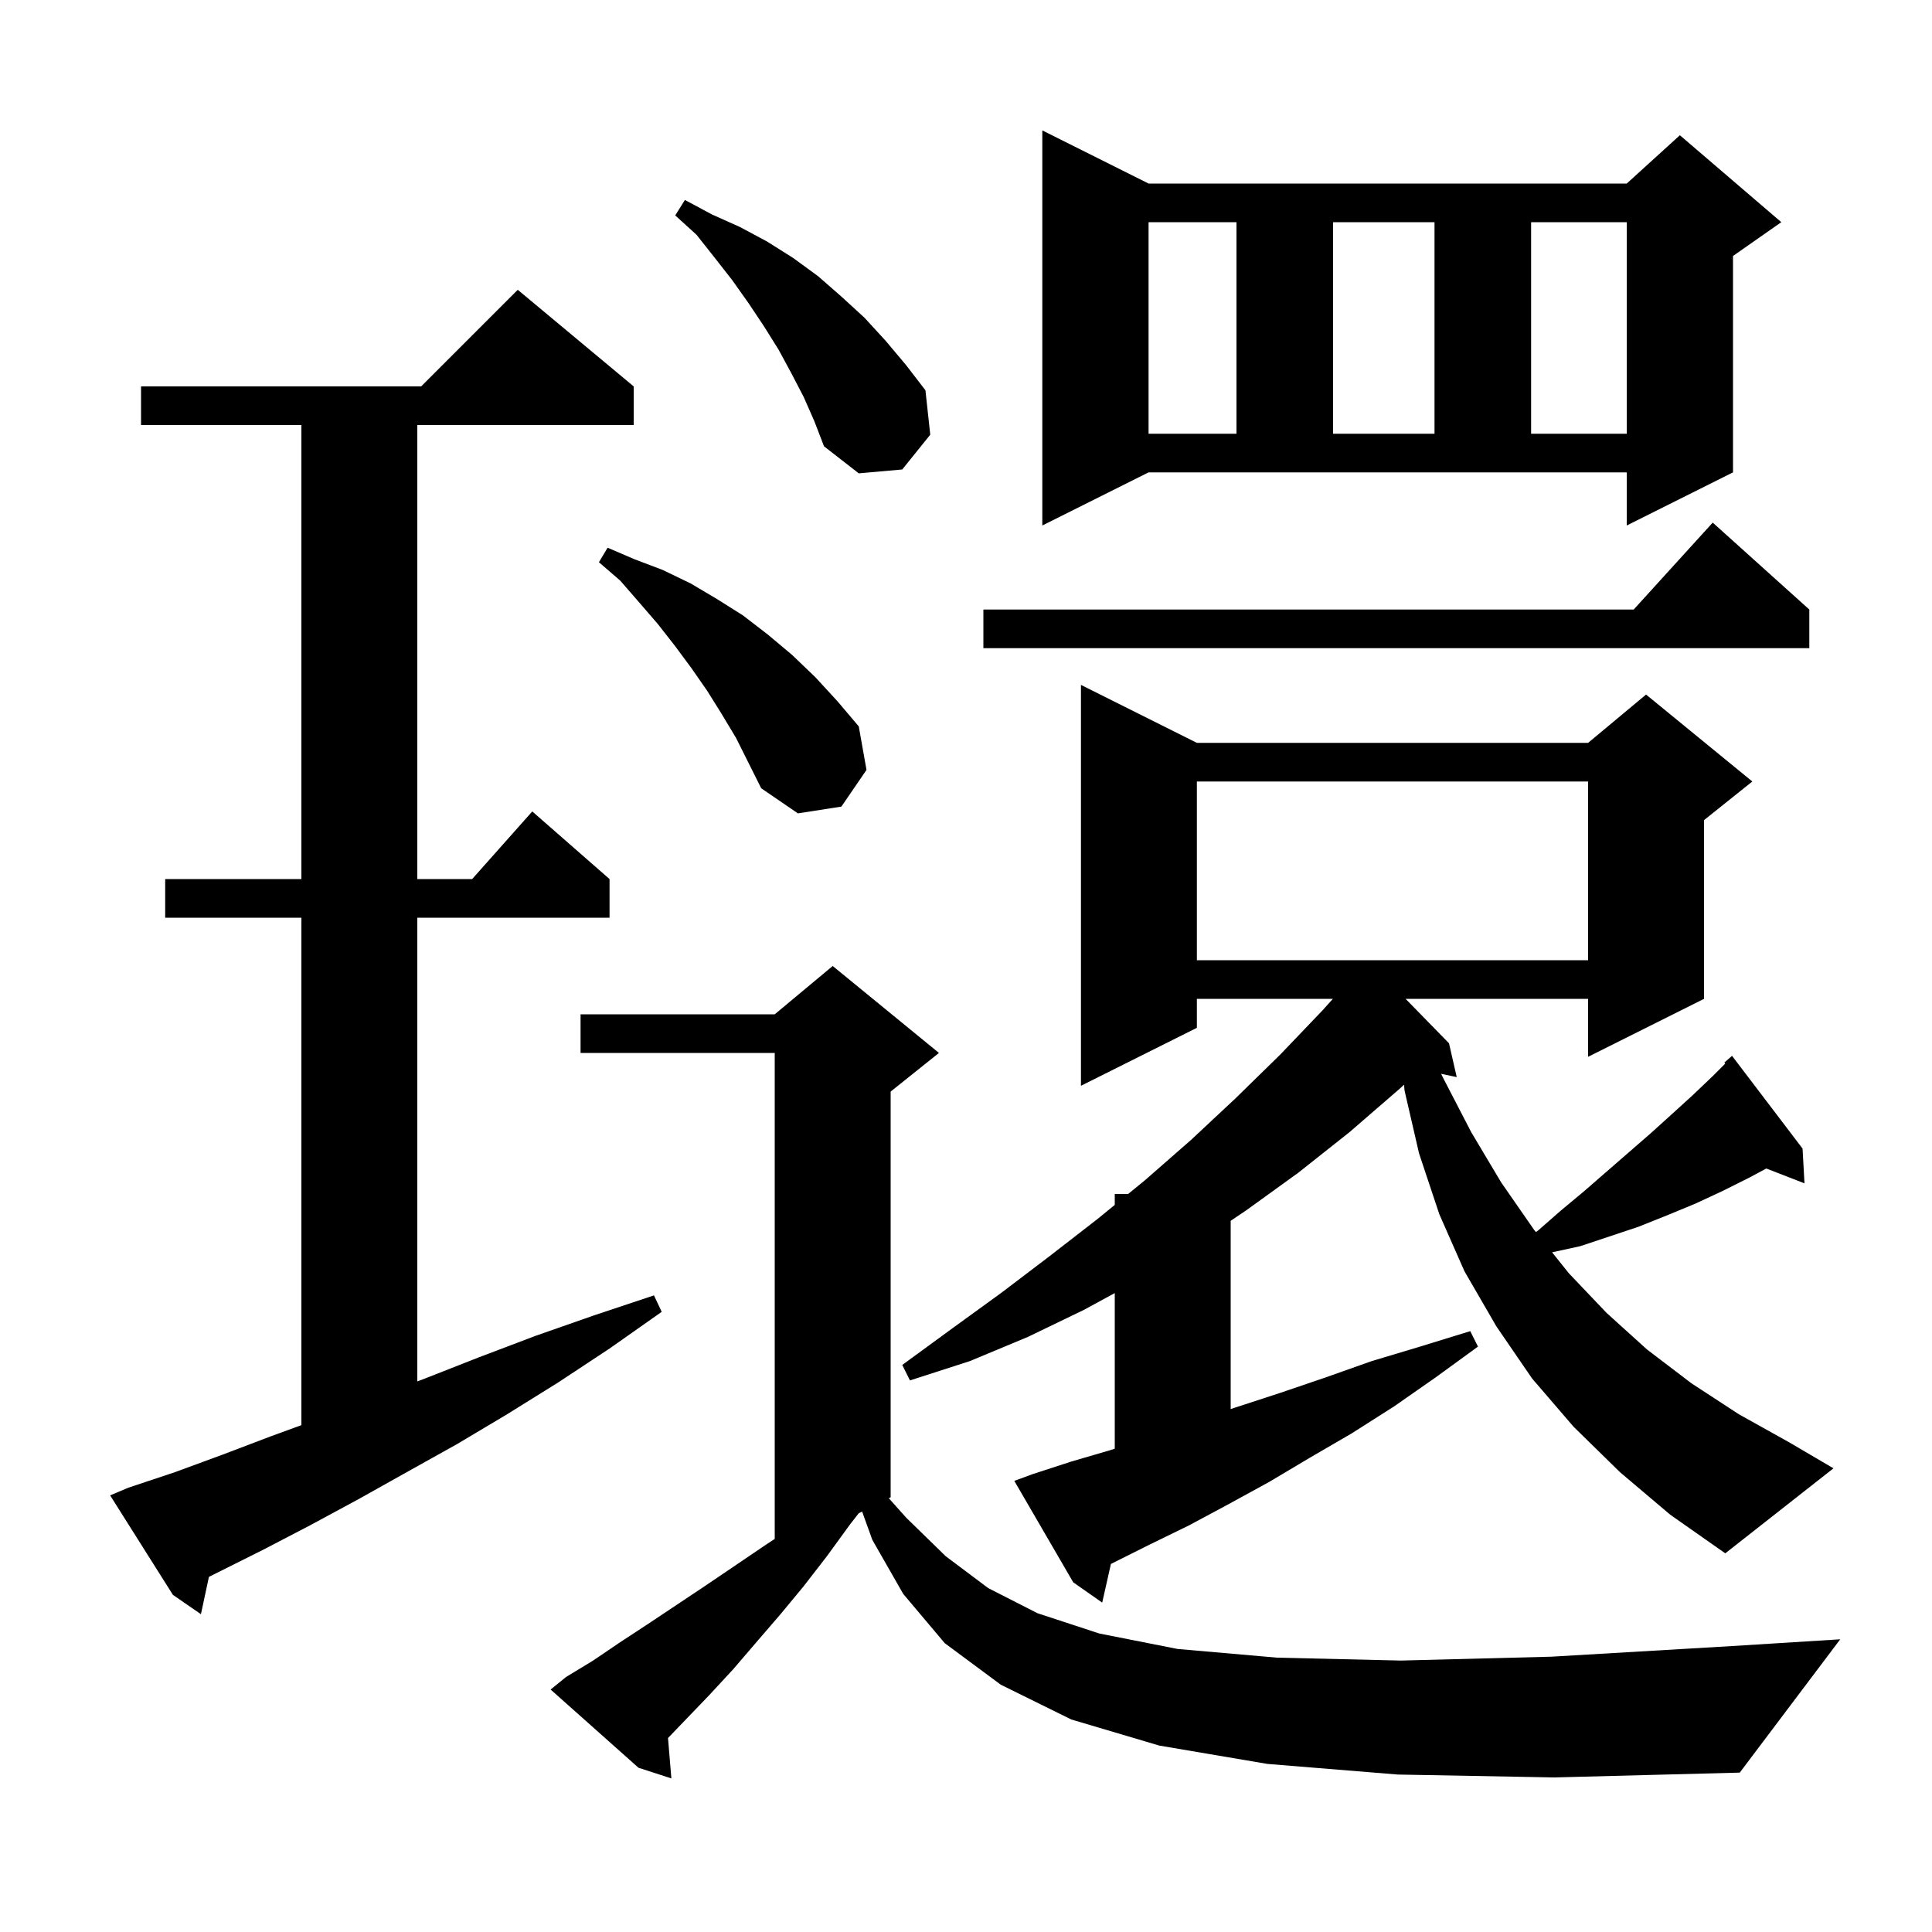 <svg xmlns="http://www.w3.org/2000/svg" xmlns:xlink="http://www.w3.org/1999/xlink" version="1.1" baseProfile="full" viewBox="0 0 200 200" width="200" height="200"><g fill="currentColor"><path d="M 144.7 183.7 L 131.2 182.6 L 120.0 180.7 L 110.9 178.0 L 103.6 174.4 L 97.8 170.1 L 93.5 165.0 L 90.3 159.4 L 89.246 156.477 L 88.897 156.651 L 88.0 157.8 L 85.6 161.1 L 83.2 164.2 L 80.8 167.1 L 78.3 170.0 L 75.9 172.8 L 73.4 175.5 L 70.9 178.1 L 69.152 179.921 L 69.5 184.1 L 66.1 183.0 L 57.0 174.9 L 58.6 173.6 L 61.4 171.9 L 64.2 170.0 L 67.1 168.1 L 73.1 164.1 L 79.3 159.9 L 80.2 159.309 L 80.2 109.0 L 60.1 109.0 L 60.1 105.0 L 80.2 105.0 L 86.2 100.0 L 97.2 109.0 L 92.2 113.0 L 92.2 155.0 L 92.009 155.096 L 93.8 157.1 L 97.9 161.1 L 102.3 164.4 L 107.4 167.0 L 113.8 169.1 L 121.9 170.7 L 132.2 171.6 L 145.0 171.9 L 160.6 171.5 L 179.3 170.4 L 190.5 169.7 L 180.1 183.5 L 160.9 184.0 Z M 13.3 154.0 L 18.1 152.4 L 23.0 150.6 L 28.0 148.7 L 31.2 147.531 L 31.2 95.0 L 17.1 95.0 L 17.1 91.0 L 31.2 91.0 L 31.2 44.0 L 14.6 44.0 L 14.6 40.0 L 43.6 40.0 L 53.6 30.0 L 65.6 40.0 L 65.6 44.0 L 43.2 44.0 L 43.2 91.0 L 48.878 91.0 L 55.1 84.0 L 63.1 91.0 L 63.1 95.0 L 43.2 95.0 L 43.2 143.005 L 44.0 142.7 L 49.6 140.5 L 55.4 138.3 L 61.4 136.2 L 67.7 134.1 L 68.5 135.8 L 63.1 139.6 L 57.8 143.1 L 52.5 146.4 L 47.3 149.5 L 42.1 152.4 L 37.1 155.2 L 32.1 157.9 L 27.3 160.4 L 21.628 163.236 L 20.8 167.1 L 17.9 165.1 L 11.4 154.8 Z M 167.7 152.4 L 162.9 147.7 L 158.6 142.7 L 154.9 137.3 L 151.6 131.6 L 149.0 125.7 L 146.9 119.4 L 145.4 112.9 L 145.346 112.289 L 144.9 112.7 L 139.7 117.2 L 134.4 121.4 L 129.0 125.3 L 127.4 126.376 L 127.4 145.87 L 127.9 145.7 L 132.5 144.2 L 137.2 142.6 L 142.0 140.9 L 147.0 139.4 L 152.2 137.8 L 153.0 139.4 L 148.6 142.6 L 144.3 145.6 L 139.9 148.4 L 135.6 150.9 L 131.4 153.4 L 127.2 155.7 L 123.1 157.9 L 119.0 159.9 L 115.002 161.899 L 114.1 165.9 L 111.1 163.8 L 105.0 153.3 L 106.9 152.6 L 110.9 151.3 L 115.0 150.1 L 115.4 149.967 L 115.4 133.86 L 112.2 135.6 L 106.4 138.4 L 100.4 140.9 L 94.2 142.9 L 93.4 141.3 L 98.6 137.5 L 103.7 133.8 L 108.7 130.0 L 113.6 126.2 L 115.4 124.731 L 115.4 123.6 L 116.785 123.6 L 118.5 122.2 L 123.3 118.0 L 127.9 113.7 L 132.5 109.2 L 136.9 104.6 L 137.978 103.4 L 123.9 103.4 L 123.9 106.4 L 111.9 112.4 L 111.9 70.9 L 123.9 76.9 L 164.4 76.9 L 170.4 71.9 L 181.4 80.9 L 176.4 84.9 L 176.4 103.4 L 164.4 109.4 L 164.4 103.4 L 145.507 103.4 L 150.0 108.0 L 150.8 111.5 L 149.184 111.16 L 149.4 111.6 L 152.3 117.2 L 155.4 122.4 L 158.8 127.3 L 158.994 127.543 L 159.2 127.4 L 161.6 125.3 L 164.0 123.3 L 170.9 117.3 L 173.0 115.4 L 175.2 113.4 L 177.3 111.4 L 178.595 110.105 L 178.5 110.0 L 179.3 109.3 L 186.6 118.9 L 186.8 122.5 L 182.848 120.963 L 181.1 121.9 L 178.3 123.3 L 175.5 124.6 L 172.6 125.8 L 169.6 127.0 L 163.6 129.0 L 160.672 129.64 L 162.4 131.8 L 166.3 135.9 L 170.5 139.7 L 175.1 143.2 L 180.0 146.4 L 185.2 149.3 L 189.8 152.0 L 178.6 160.8 L 172.9 156.8 Z M 123.9 80.9 L 123.9 99.4 L 164.4 99.4 L 164.4 80.9 Z M 74.7 73.9 L 73.2 71.5 L 71.6 69.2 L 69.9 66.9 L 68.1 64.6 L 66.2 62.4 L 64.2 60.1 L 62.0 58.2 L 62.9 56.7 L 65.7 57.9 L 68.6 59.0 L 71.5 60.4 L 74.2 62.0 L 76.9 63.7 L 79.5 65.7 L 82.0 67.8 L 84.4 70.1 L 86.7 72.6 L 88.9 75.2 L 89.7 79.7 L 87.1 83.5 L 82.6 84.2 L 78.8 81.6 L 76.2 76.4 Z M 187.3 63.1 L 187.3 67.1 L 101.8 67.1 L 101.8 63.1 L 169.118 63.1 L 177.3 54.1 Z M 107.9 54.4 L 107.9 13.5 L 118.9 19.0 L 168.4 19.0 L 173.9 14.0 L 184.4 23.0 L 179.4 26.5 L 179.4 48.9 L 168.4 54.4 L 168.4 48.9 L 118.9 48.9 Z M 83.2 41.1 L 81.9 38.6 L 80.6 36.2 L 79.1 33.8 L 77.5 31.4 L 75.8 29.0 L 74.0 26.7 L 72.1 24.3 L 69.9 22.3 L 70.9 20.7 L 73.7 22.2 L 76.6 23.5 L 79.4 25.0 L 82.1 26.7 L 84.7 28.6 L 87.1 30.7 L 89.5 32.9 L 91.7 35.3 L 93.8 37.8 L 95.8 40.4 L 96.3 45.0 L 93.4 48.6 L 88.9 49.0 L 85.3 46.2 L 84.3 43.6 Z M 118.9 23.0 L 118.9 44.9 L 128.0 44.9 L 128.0 23.0 Z M 138.0 23.0 L 138.0 44.9 L 148.5 44.9 L 148.5 23.0 Z M 158.5 23.0 L 158.5 44.9 L 168.4 44.9 L 168.4 23.0 Z "/></g></svg>